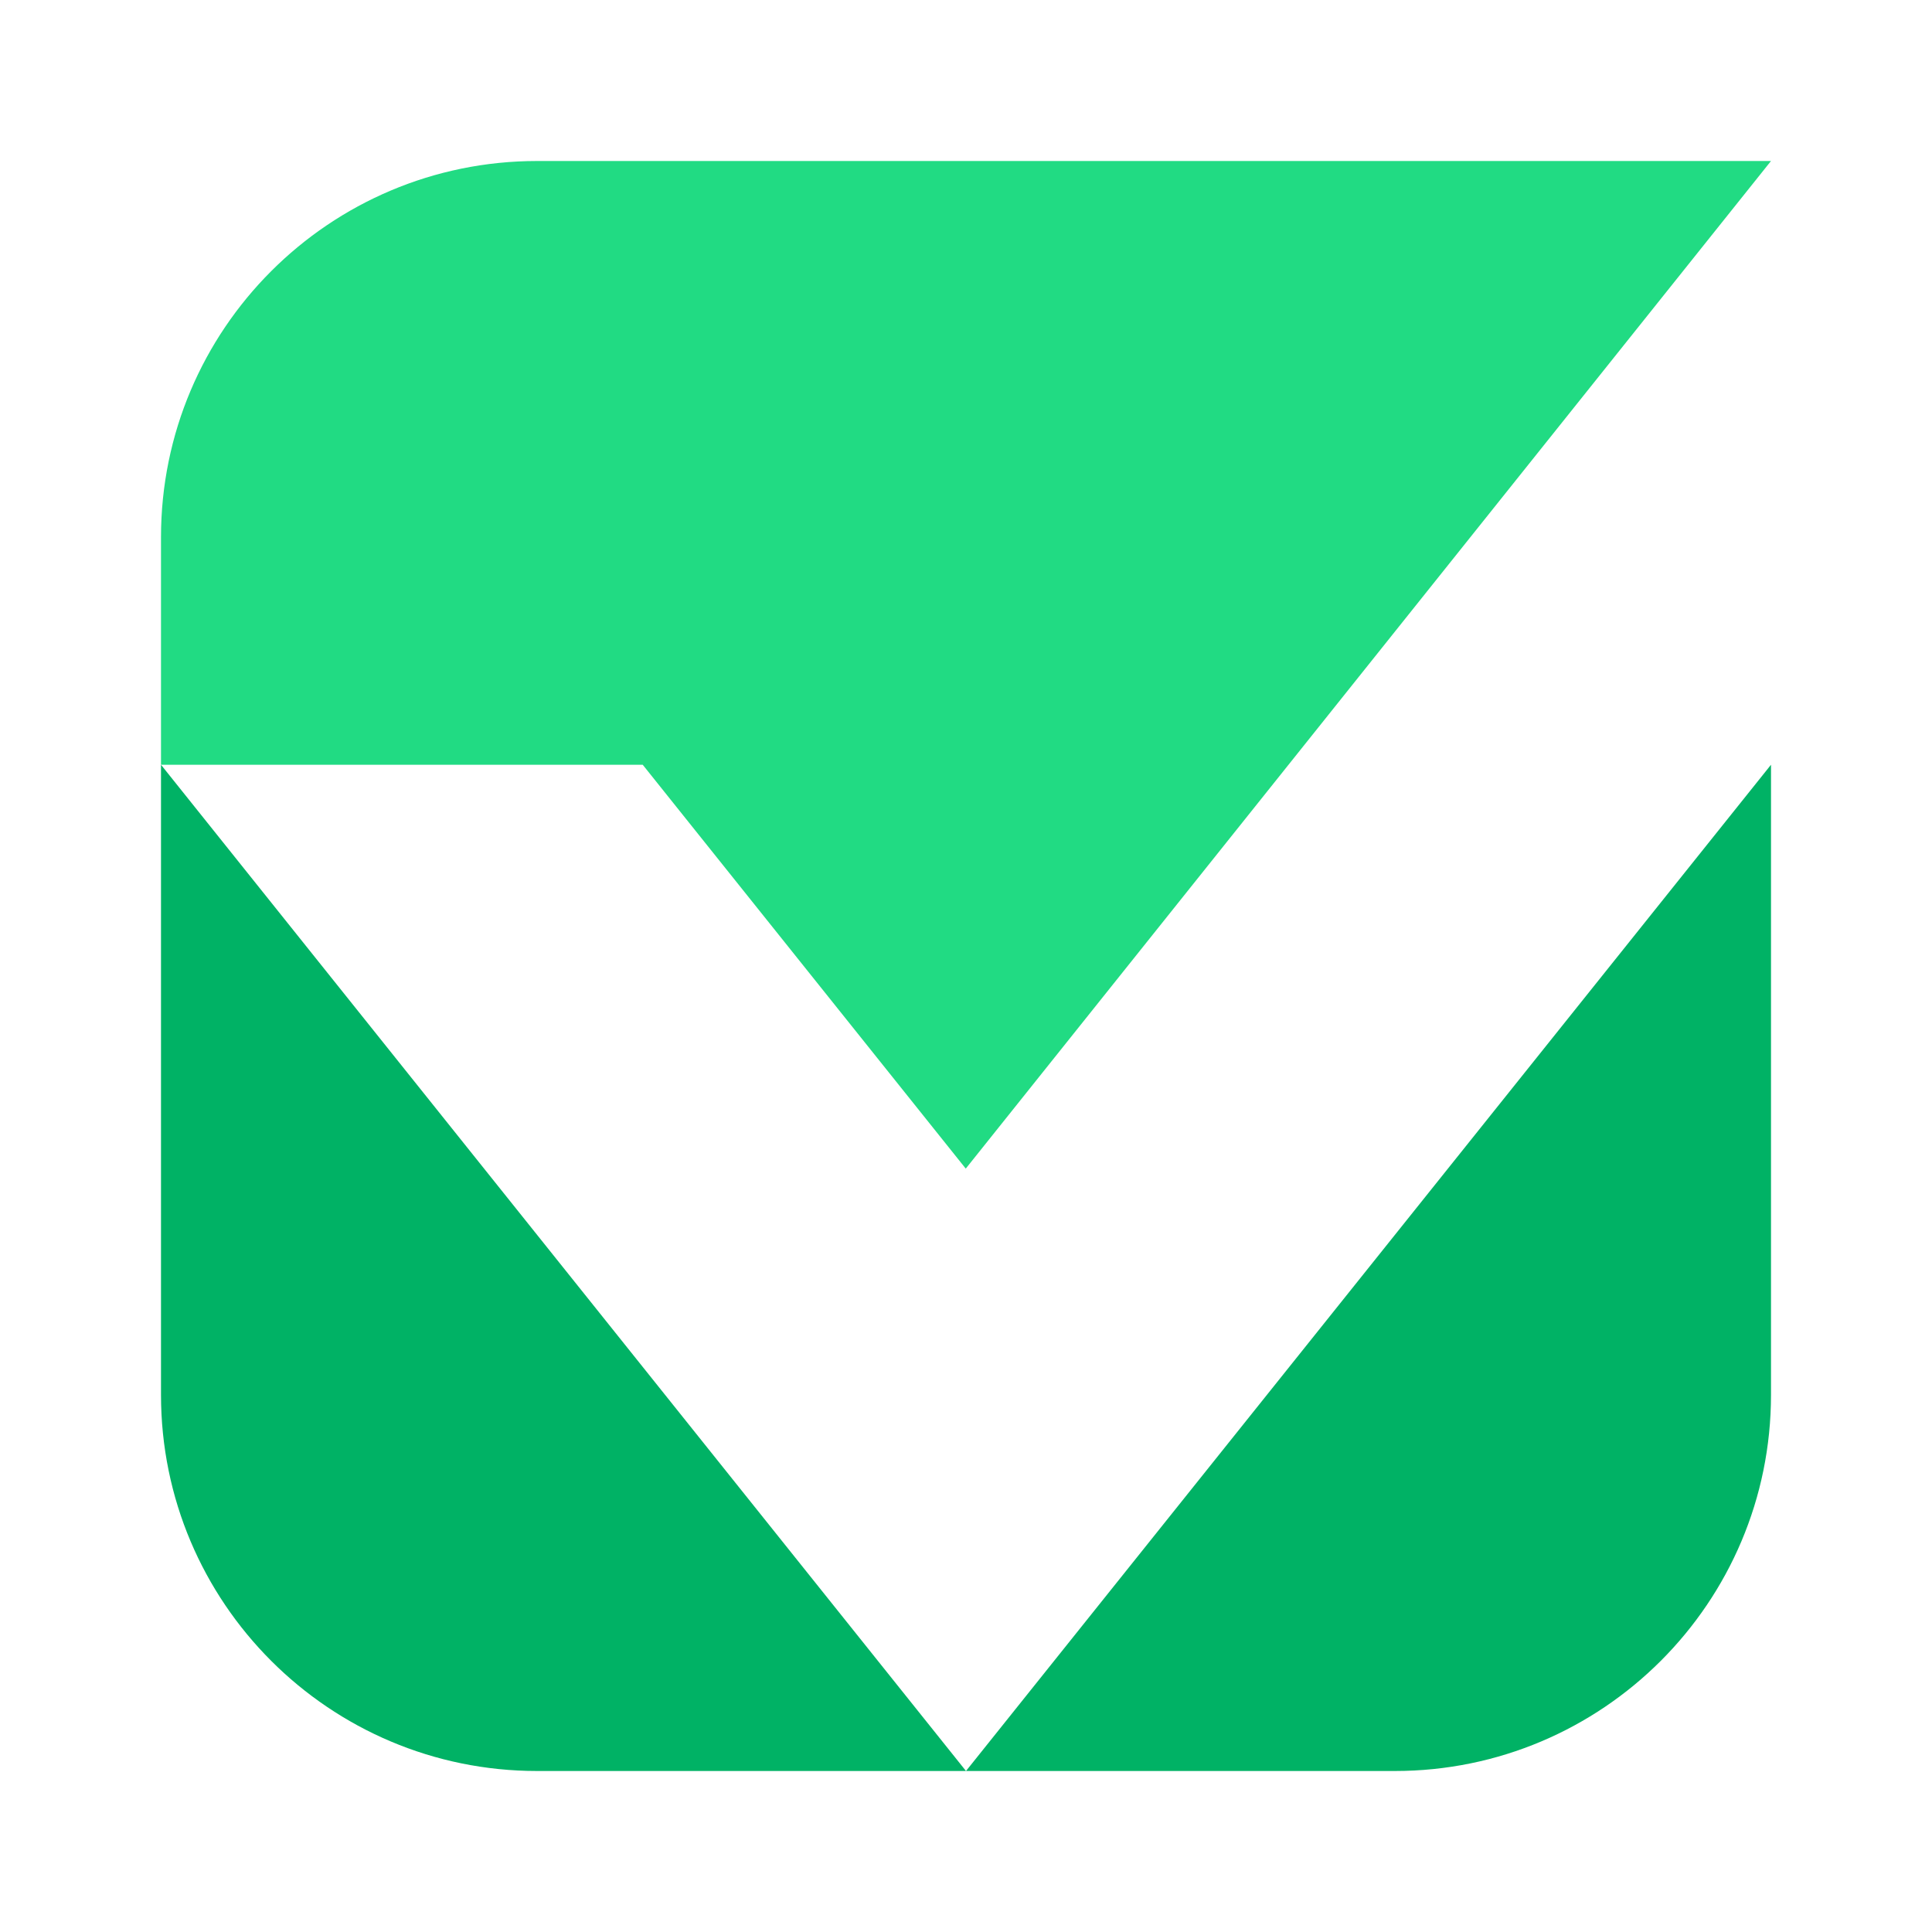 <svg width="24" height="24" viewBox="0 0 24 24" fill="none" xmlns="http://www.w3.org/2000/svg">
<path d="M2 17.327C2 19.908 4.092 22 6.673 22H12L2 9.5V17.327Z" fill="#00B265"/>
<path d="M17.327 22C19.908 22 22 19.908 22 17.327V9.5L12 22H17.327Z" fill="#00B265"/>
<path d="M11.997 14.517L22 2H6.673C4.092 2 2 4.092 2 6.673V9.5H7.984L11.997 14.517Z" fill="#21DB83"/>
</svg>
